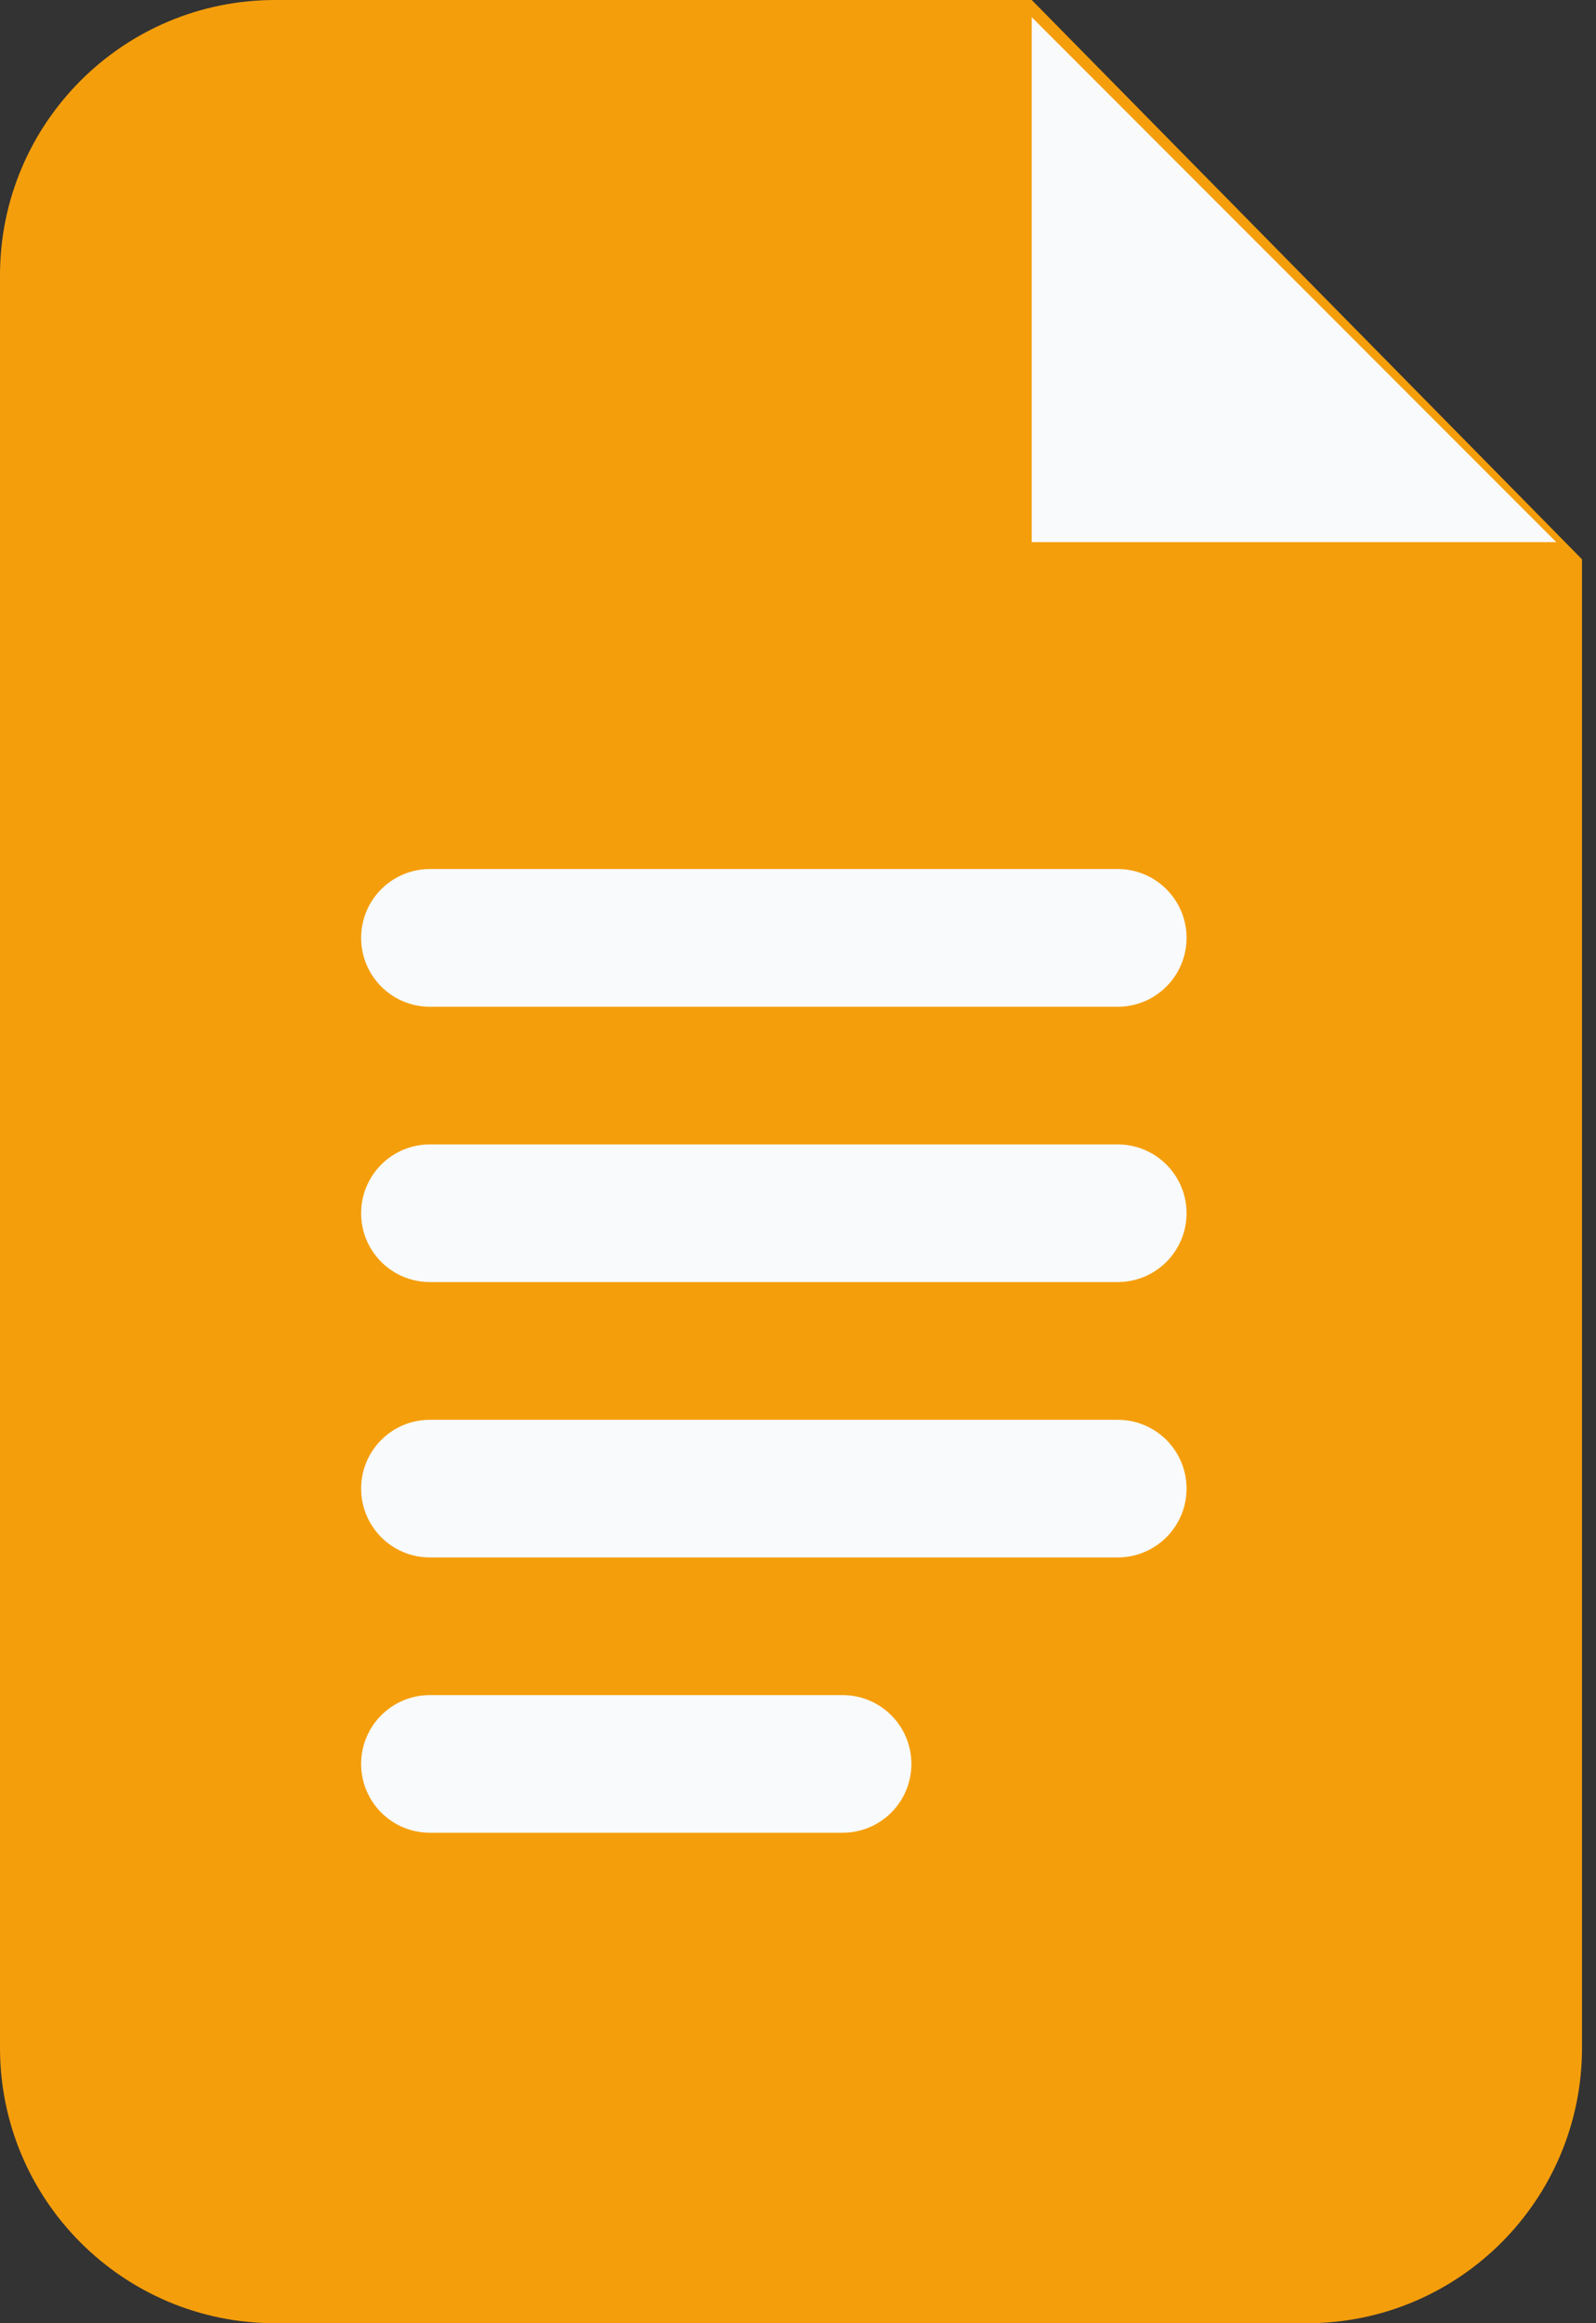 <svg width="22" height="32" viewBox="0 0 22 32" fill="none" xmlns="http://www.w3.org/2000/svg">
<rect x="0" y="0" width="22" height="32" fill="#333333" stroke="none"/>
<g id="Vector">
<path d="M0 3.793C0 1.698 1.698 0 3.793 0H14.222L21.807 7.704V28.207C21.807 30.302 20.109 32 18.015 32H3.793C1.698 32 0 30.302 0 28.207V3.793Z" fill="#F59E0B"/>
<path d="M14.222 0.237L21.452 7.467H14.222V0.237Z" fill="#F8FAFC"/>
<path fill-rule="evenodd" clip-rule="evenodd" d="M4.978 12.918C4.978 12.395 5.402 11.97 5.926 11.97H15.407C15.931 11.97 16.356 12.395 16.356 12.918C16.356 13.442 15.931 13.867 15.407 13.867H5.926C5.402 13.867 4.978 13.442 4.978 12.918ZM4.978 16.711C4.978 16.188 5.402 15.763 5.926 15.763H15.407C15.931 15.763 16.356 16.188 16.356 16.711C16.356 17.235 15.931 17.659 15.407 17.659H5.926C5.402 17.659 4.978 17.235 4.978 16.711ZM4.978 20.504C4.978 19.98 5.402 19.556 5.926 19.556H15.407C15.931 19.556 16.356 19.98 16.356 20.504C16.356 21.027 15.931 21.452 15.407 21.452H5.926C5.402 21.452 4.978 21.027 4.978 20.504ZM4.978 24.296C4.978 23.773 5.402 23.348 5.926 23.348H11.615C12.139 23.348 12.563 23.773 12.563 24.296C12.563 24.82 12.139 25.244 11.615 25.244H5.926C5.402 25.244 4.978 24.82 4.978 24.296Z" fill="#F8FAFC"/>
</g>
</svg>
